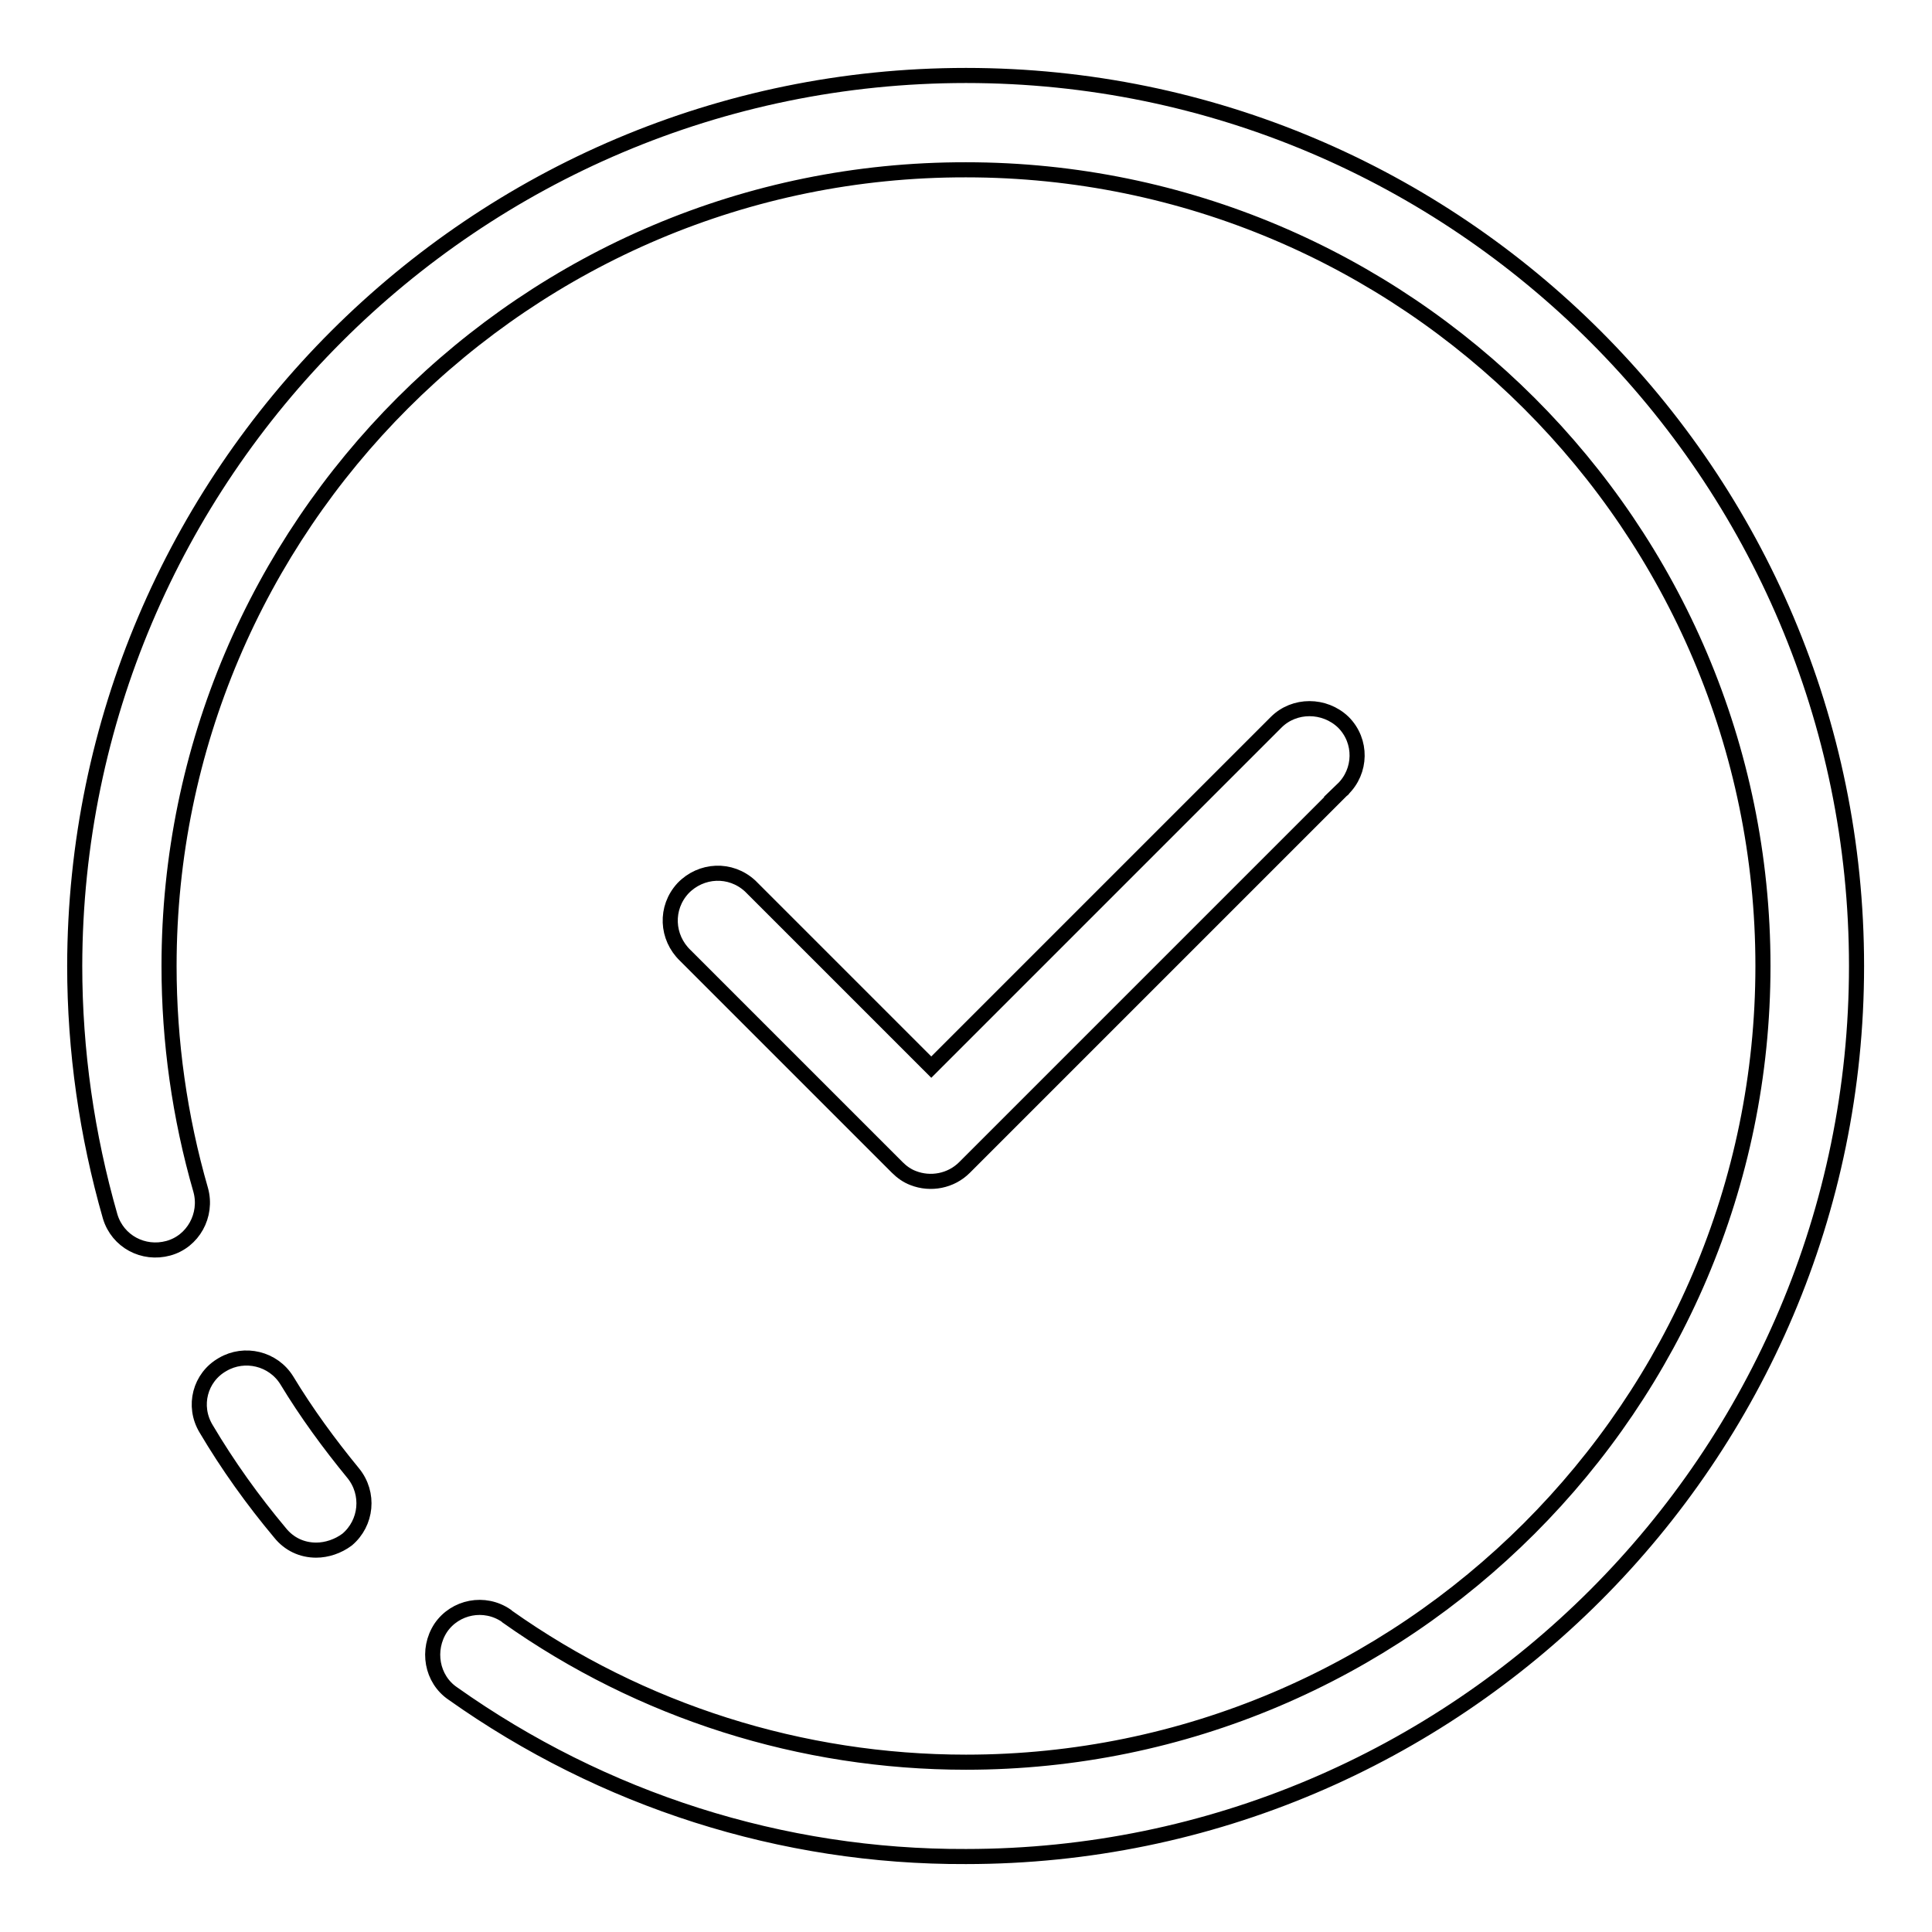 <?xml version="1.0" encoding="utf-8"?>
<!-- Svg Vector Icons : http://www.onlinewebfonts.com/icon -->
<!DOCTYPE svg PUBLIC "-//W3C//DTD SVG 1.1//EN" "http://www.w3.org/Graphics/SVG/1.1/DTD/svg11.dtd">
<svg version="1.1" xmlns="http://www.w3.org/2000/svg" xmlns:xlink="http://www.w3.org/1999/xlink" x="0px" y="0px" viewBox="0 0 256 256" enable-background="new 0 0 256 256" xml:space="preserve">
<g> <path stroke-width="2" fill-opacity="0" stroke="#000000"  d="M41.9,205.4c-1.9,0-3.6-0.8-4.8-2.3c-3.6-4.3-6.9-8.9-9.8-13.8c-1.8-3-0.8-6.8,2.2-8.5 c2.9-1.7,6.7-0.8,8.5,2.1c2.6,4.3,5.6,8.4,8.8,12.3c2.2,2.7,1.8,6.6-0.8,8.8C44.8,204.9,43.3,205.4,41.9,205.4L41.9,205.4z  M128,246c-24.4,0.1-48.1-7.5-68-21.6c-2.8-1.9-3.5-5.8-1.6-8.7c1.9-2.8,5.8-3.6,8.7-1.6c0,0,0.1,0.1,0.1,0.1 c17.8,12.6,39,19.3,60.8,19.3c58.2,0,105.6-47.4,105.6-105.5c0-58.2-47.4-105.5-105.6-105.5C69.8,22.4,22.4,69.8,22.4,128 c0,10,1.4,20,4.2,29.7c0.9,3.3-1,6.8-4.3,7.7c-3.3,0.9-6.7-0.9-7.7-4.2c-3.1-10.8-4.7-22-4.7-33.2C10,62.9,62.9,10,128,10 c65.1,0,118,52.9,118,118C246,193.1,193,246,128,246L128,246z M177.9,104.6l-50.1,50.1c-1.8,1.8-4.5,2.3-6.8,1.4 c-0.8-0.3-1.5-0.8-2.1-1.4l-28.1-28.1c-2.5-2.4-2.7-6.3-0.3-8.9c2.4-2.5,6.3-2.7,8.9-0.3c0.1,0.1,0.2,0.2,0.3,0.3l23.7,23.7 l45.7-45.7c2.4-2.4,6.4-2.4,8.9,0C180.5,98.2,180.4,102.2,177.9,104.6C178,104.6,177.9,104.6,177.9,104.6L177.9,104.6z"/></g>
</svg>